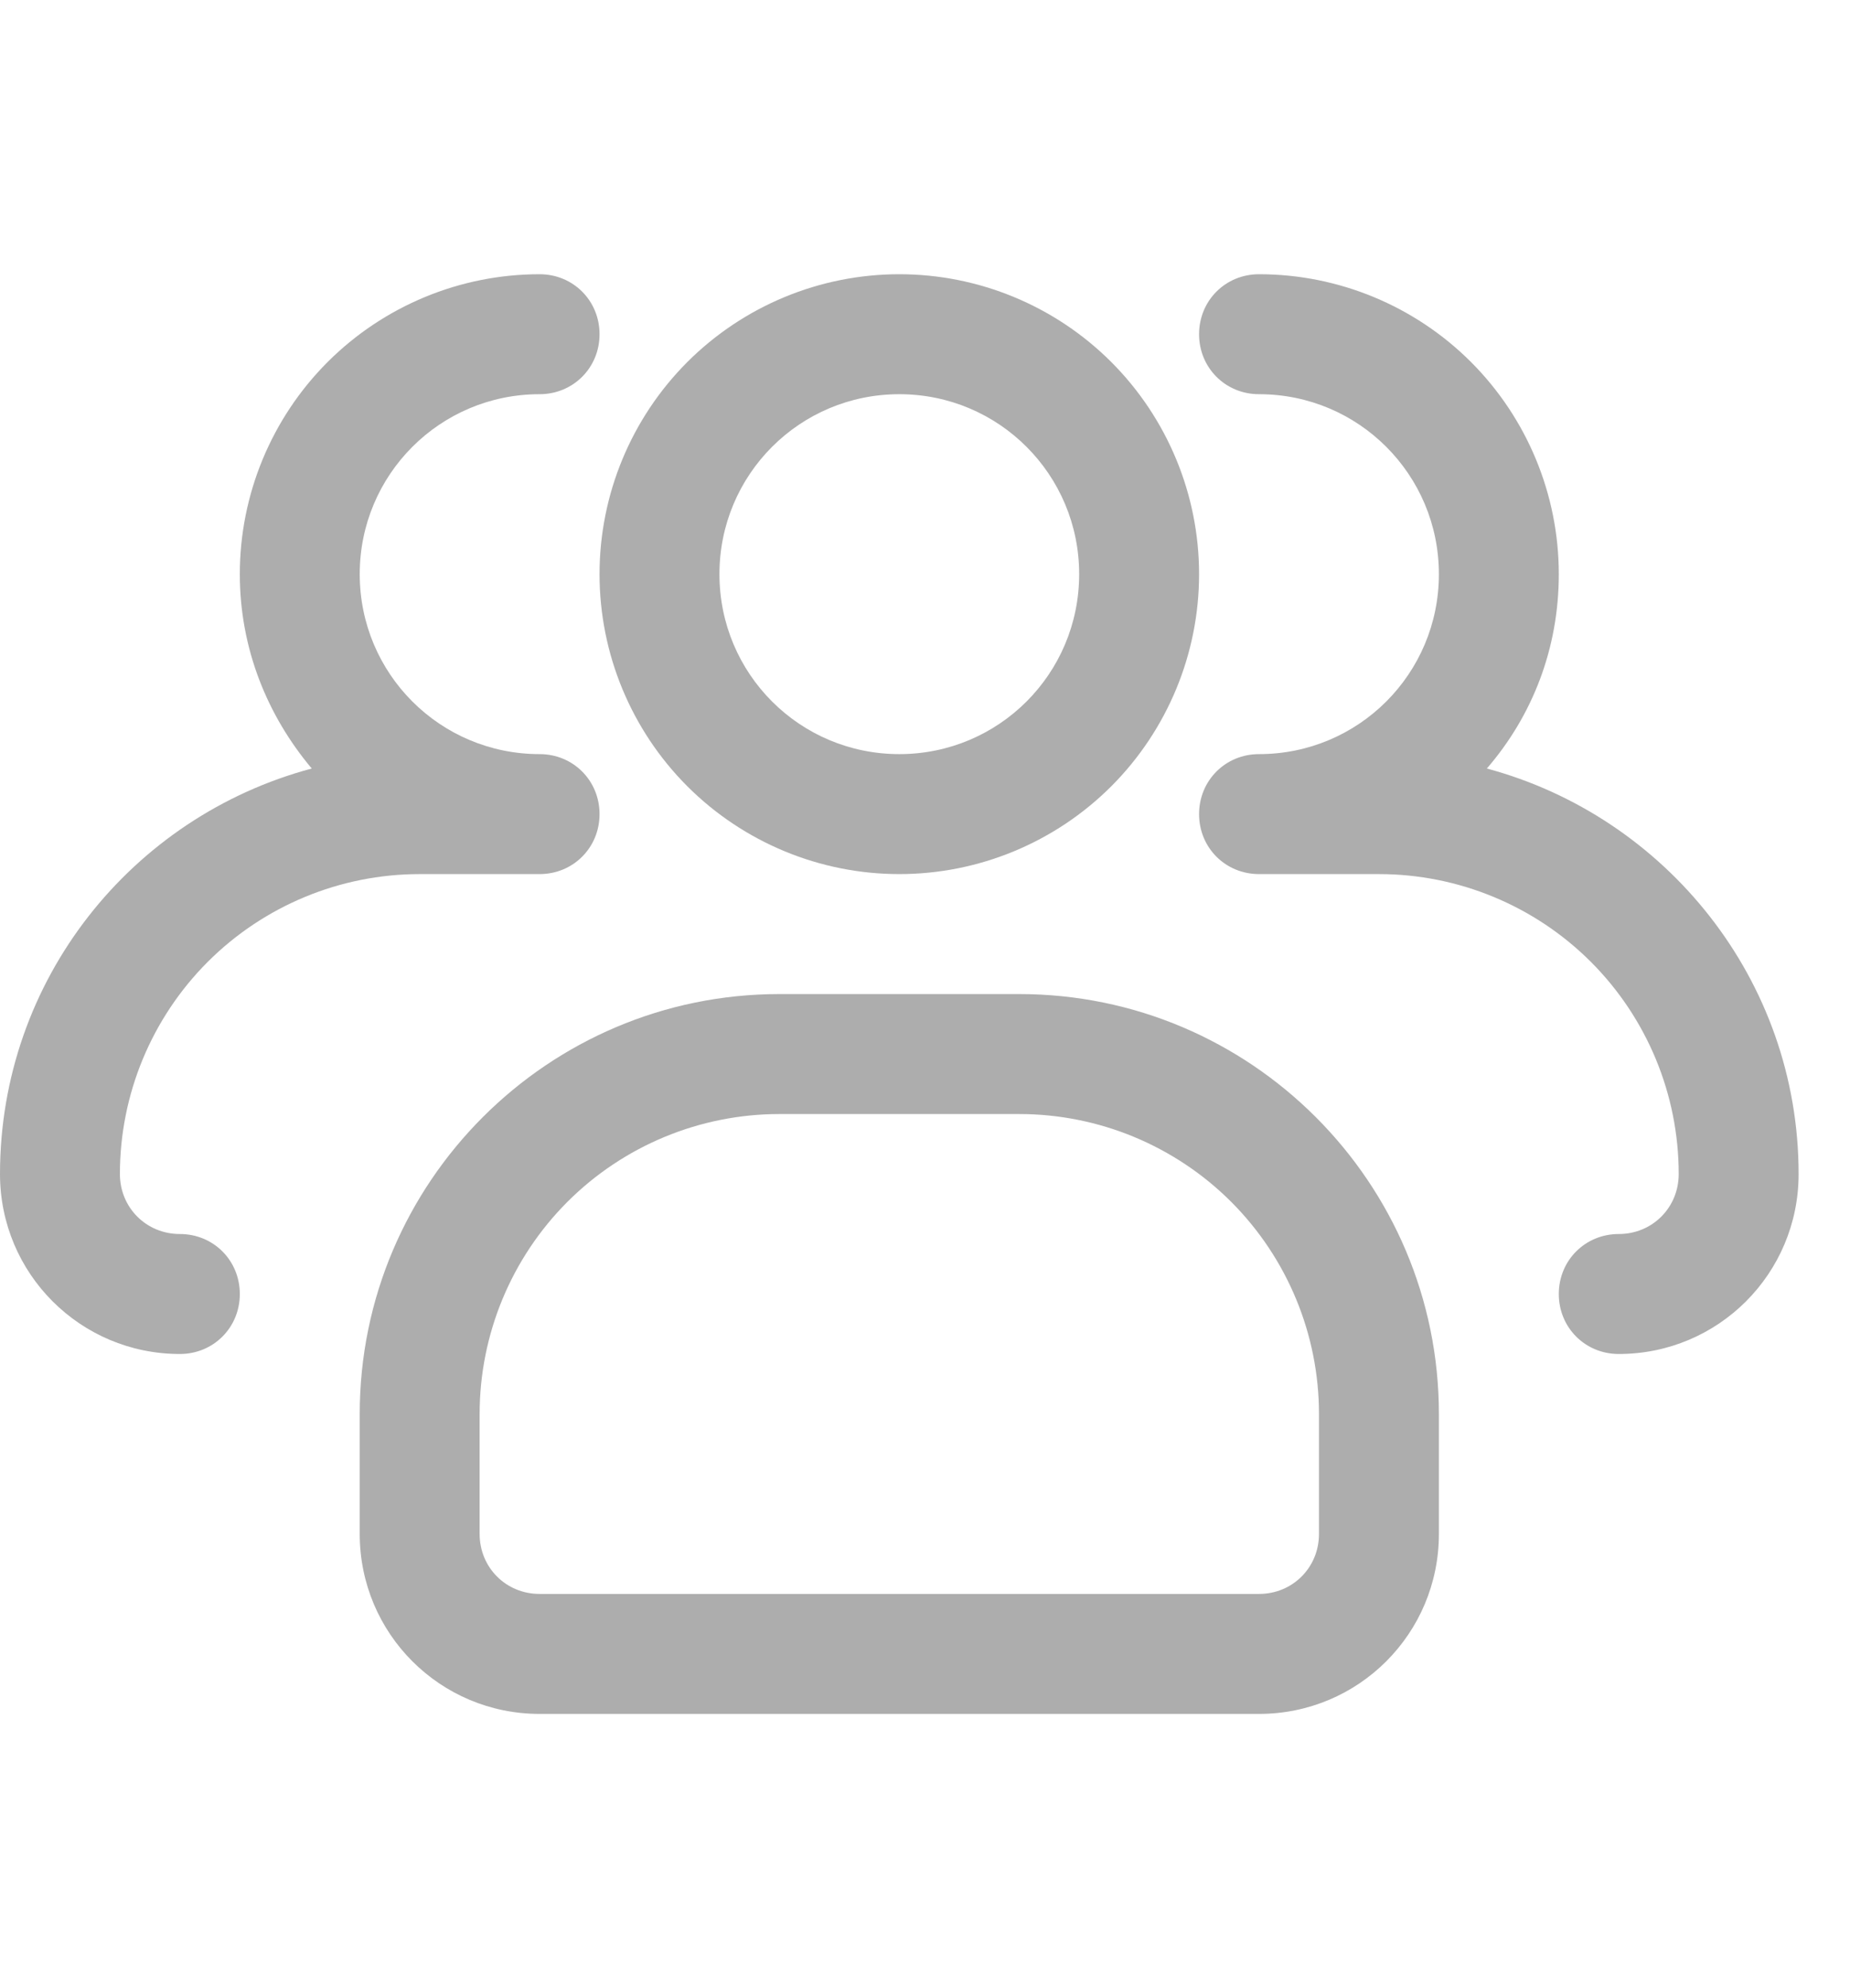 <svg width="27" height="29" viewBox="0 0 27 29" fill="none" xmlns="http://www.w3.org/2000/svg">
<g clip-path="url(#clip0_6940_57846)">
<path d="M13.125 12.75C11.965 12.75 10.852 12.289 10.031 11.469C9.211 10.648 8.75 9.535 8.75 8.375C8.75 7.215 9.211 6.102 10.031 5.281C10.852 4.461 11.965 4 13.125 4C14.285 4 15.398 4.461 16.219 5.281C17.039 6.102 17.5 7.215 17.5 8.375C17.5 9.535 17.039 10.648 16.219 11.469C15.398 12.289 14.285 12.75 13.125 12.75ZM13.125 5.75C11.672 5.75 10.5 6.923 10.5 8.375C10.5 9.828 11.672 11 13.125 11C14.578 11 15.75 9.828 15.75 8.375C15.75 6.923 14.578 5.75 13.125 5.75Z" fill="#ADADAD"/>
<path d="M23.625 19.75C23.135 19.75 22.75 19.365 22.75 18.875C22.75 18.385 23.135 18 23.625 18C24.115 18 24.5 17.615 24.5 17.125C24.5 15.965 24.039 14.852 23.219 14.031C22.398 13.211 21.285 12.75 20.125 12.75H18.375C17.885 12.75 17.5 12.365 17.5 11.875C17.5 11.385 17.885 11 18.375 11C19.828 11 21 9.828 21 8.375C21 6.923 19.828 5.75 18.375 5.75C17.885 5.75 17.5 5.365 17.5 4.875C17.5 4.385 17.885 4 18.375 4C19.535 4 20.648 4.461 21.469 5.281C22.289 6.102 22.75 7.215 22.75 8.375C22.75 9.46 22.365 10.44 21.7 11.21C24.308 11.91 26.25 14.29 26.25 17.125C26.25 18.578 25.078 19.75 23.625 19.75ZM2.625 19.75C1.173 19.75 0 18.578 0 17.125C0 14.29 1.925 11.91 4.55 11.21C3.902 10.44 3.5 9.46 3.5 8.375C3.5 7.215 3.961 6.102 4.781 5.281C5.602 4.461 6.715 4 7.875 4C8.365 4 8.75 4.385 8.75 4.875C8.75 5.365 8.365 5.75 7.875 5.75C6.423 5.75 5.25 6.923 5.25 8.375C5.25 9.828 6.423 11 7.875 11C8.365 11 8.75 11.385 8.75 11.875C8.75 12.365 8.365 12.75 7.875 12.75H6.125C4.965 12.75 3.852 13.211 3.031 14.031C2.211 14.852 1.75 15.965 1.75 17.125C1.75 17.615 2.135 18 2.625 18C3.115 18 3.5 18.385 3.5 18.875C3.5 19.365 3.115 19.75 2.625 19.75ZM18.375 25H7.875C6.423 25 5.25 23.828 5.25 22.375V20.625C5.25 17.247 7.997 14.5 11.375 14.5H14.875C18.253 14.5 21 17.247 21 20.625V22.375C21 23.828 19.828 25 18.375 25ZM11.375 16.25C10.215 16.25 9.102 16.711 8.281 17.531C7.461 18.352 7 19.465 7 20.625V22.375C7 22.865 7.385 23.25 7.875 23.25H18.375C18.865 23.25 19.25 22.865 19.25 22.375V20.625C19.25 19.465 18.789 18.352 17.969 17.531C17.148 16.711 16.035 16.25 14.875 16.25H11.375Z" fill="#ADADAD"/>
</g>
<defs>
<clipPath id="clip0_6940_57846">
<rect width="26.25" height="28" fill="white" transform="translate(0 0.5)"/>
</clipPath>
</defs>
</svg>
